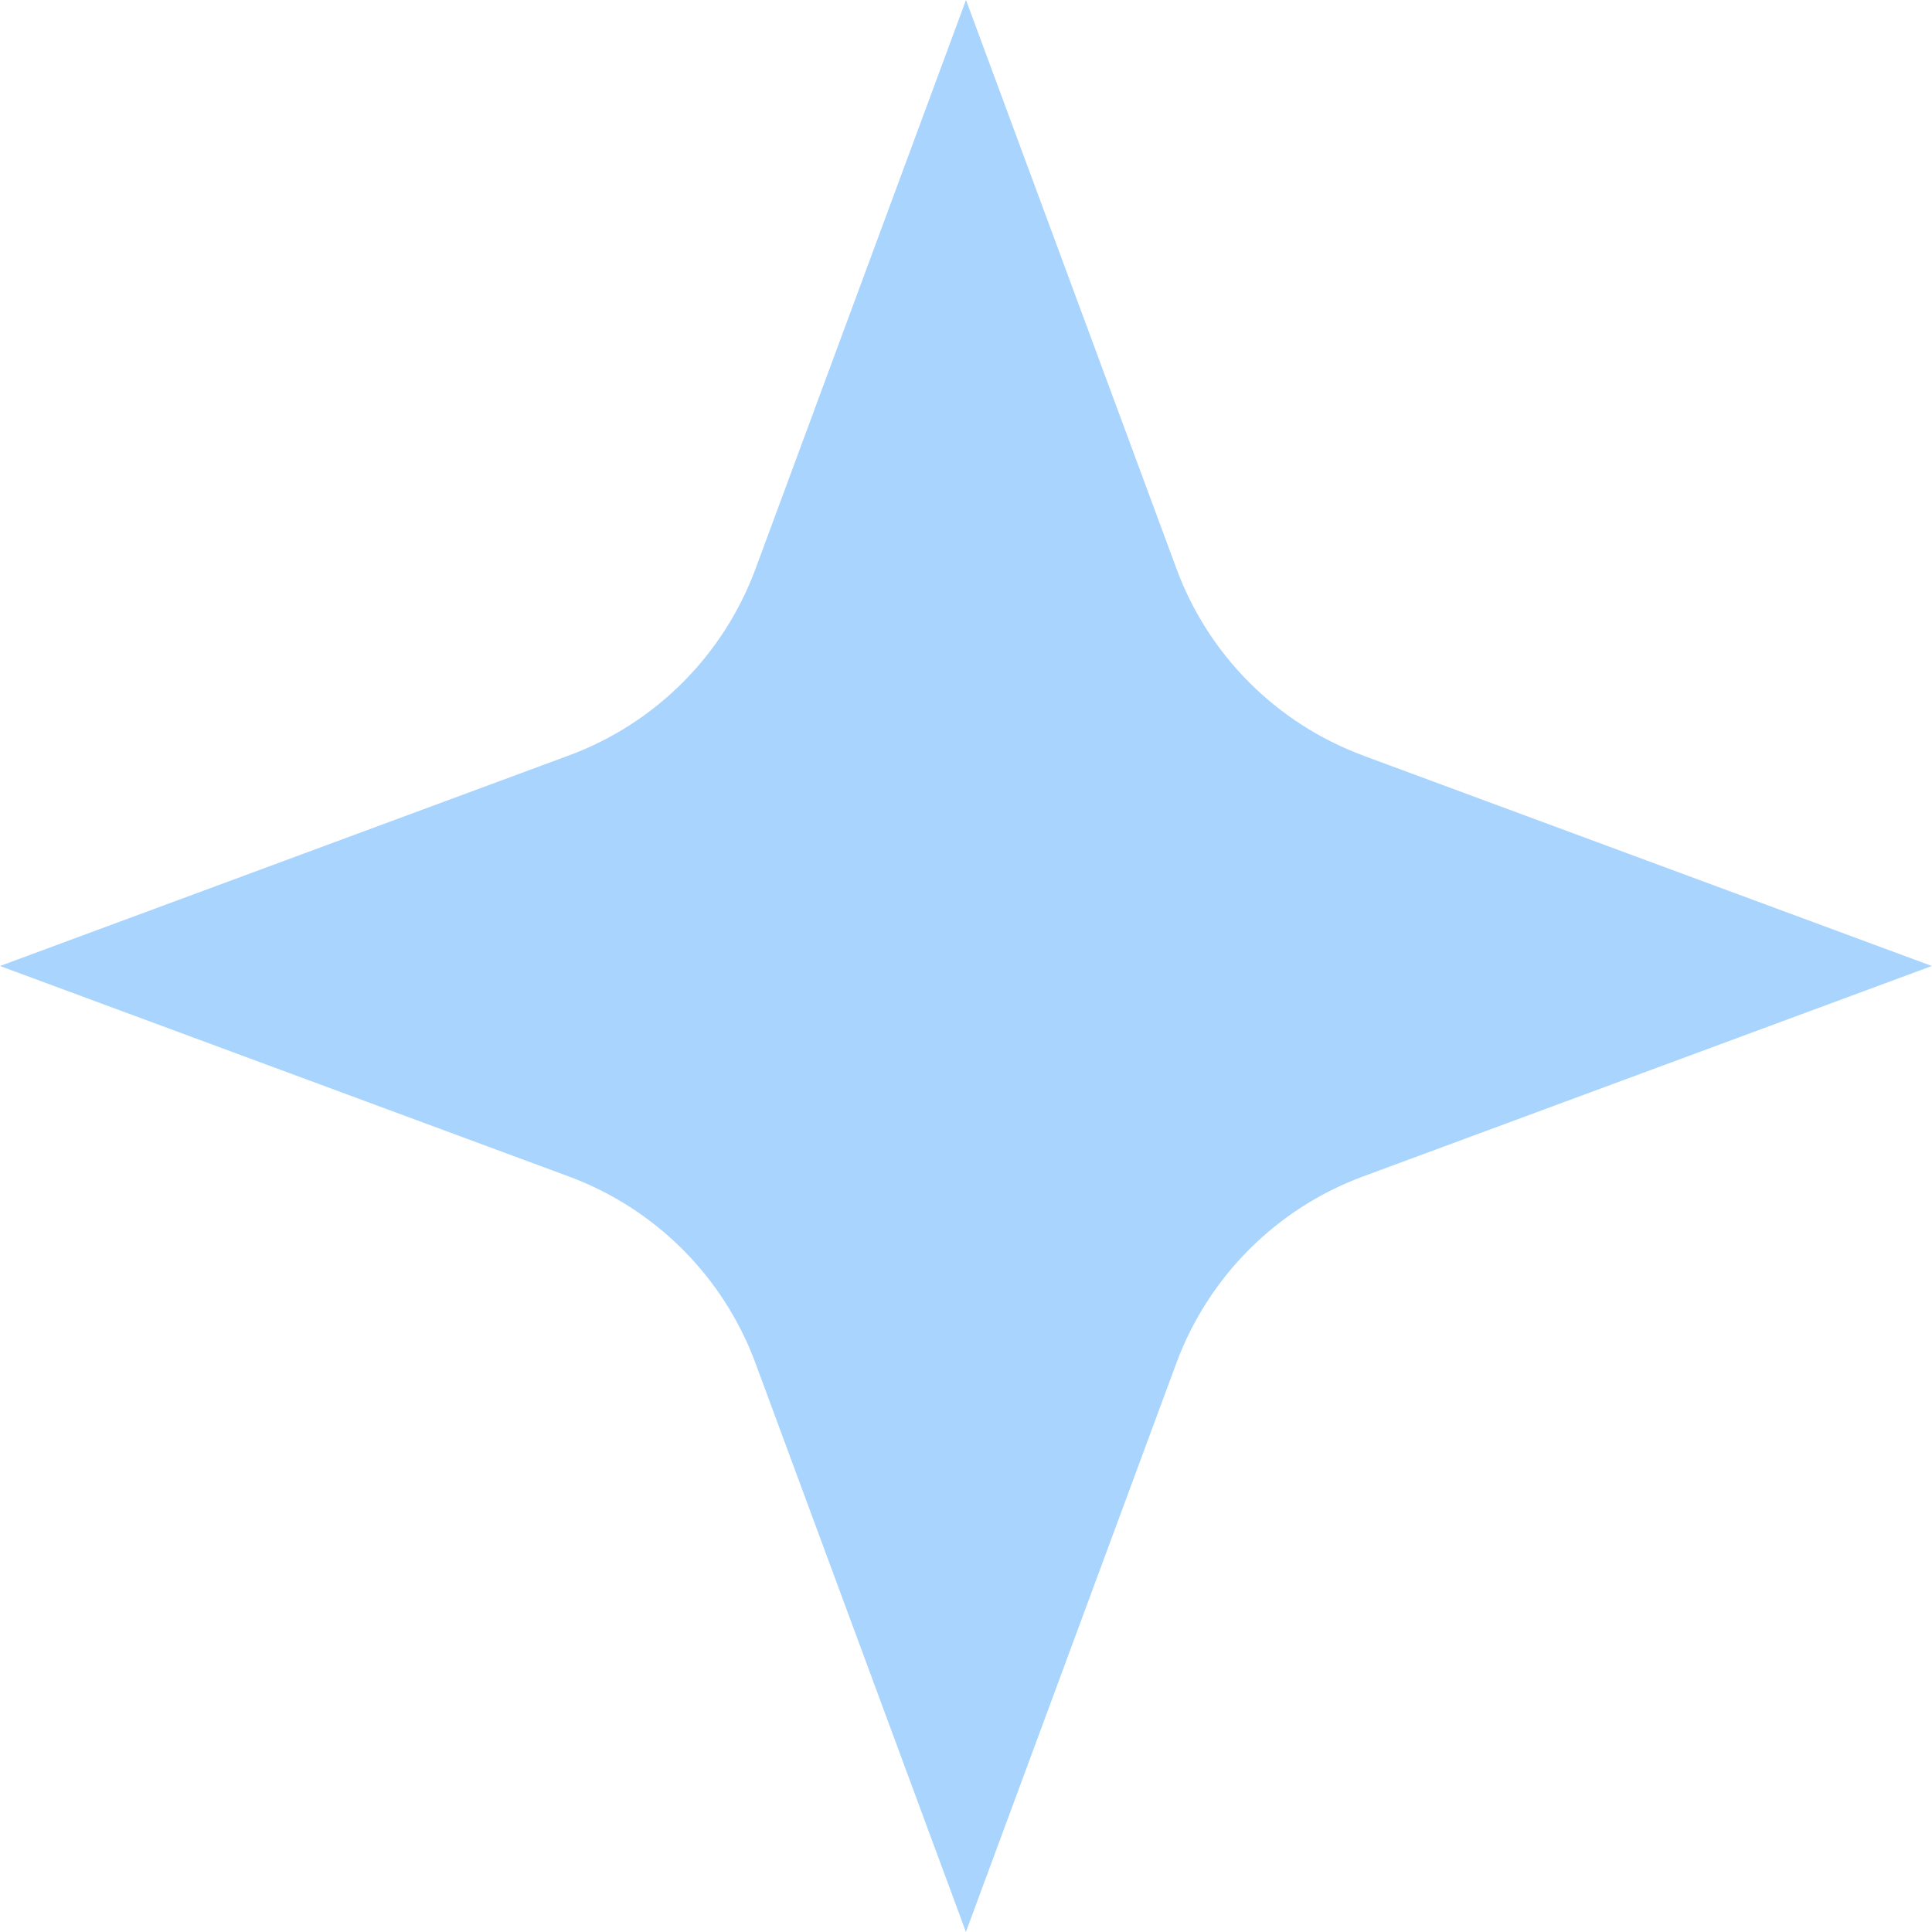  <svg
          xmlns="http://www.w3.org/2000/svg"
          width="44"
          height="44"
          viewBox="0 0 44 44"
          fill="none"
        >
          <g clip-path="url(#clip0_9794_57525)">
            <path
              d="M31.046 17.207C29.077 16.478 27.522 14.925 26.795 12.956L22 0L17.207 12.954C16.478 14.923 14.925 16.478 12.956 17.205L0 22L12.954 26.793C14.923 27.522 16.478 29.075 17.205 31.044L21.998 43.998L26.791 31.044C27.52 29.075 29.073 27.52 31.042 26.793L43.996 22L31.042 17.207H31.046Z"
              fill="#A8D4FD"
            />
          </g>
          <defs>
            <clipPath id="clip0_9794_57525">
              <rect width="44" height="44" fill="white" />
            </clipPath>
          </defs>
        </svg>
